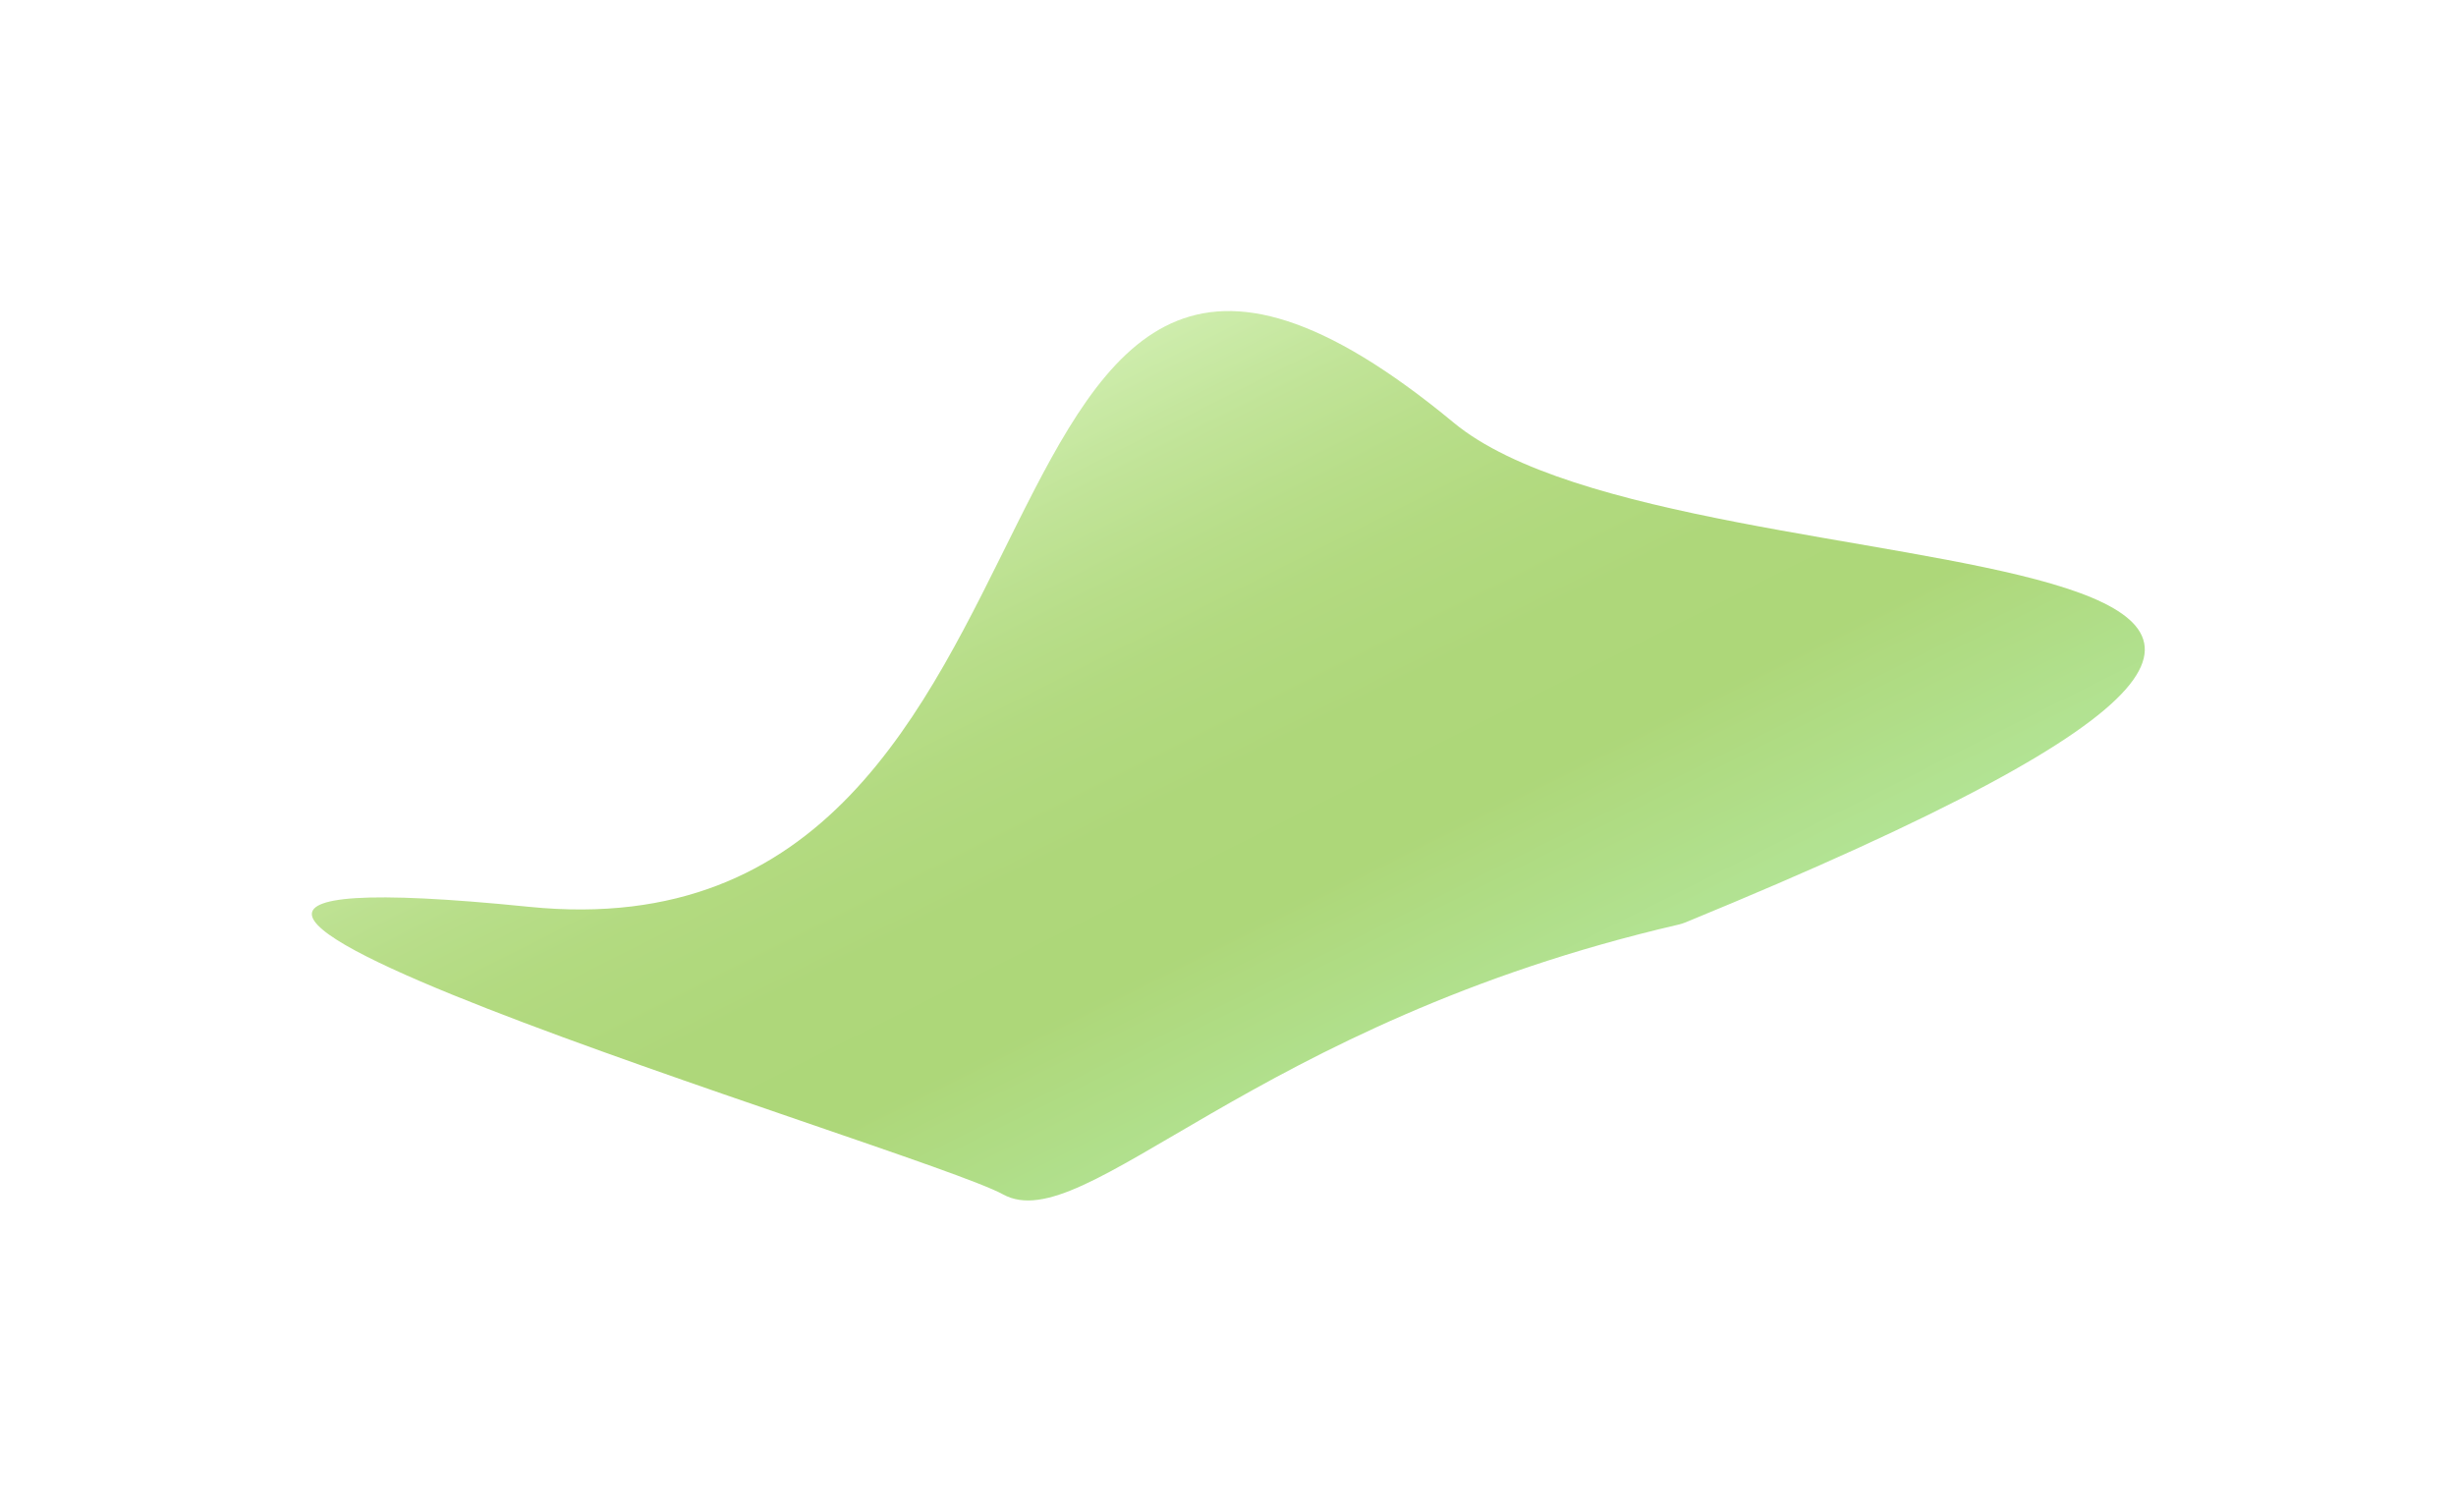 <svg width="1189" height="732" viewBox="0 0 1189 732" fill="none" xmlns="http://www.w3.org/2000/svg">
<g opacity="0.6" filter="url(#filter0_f_339_7392)">
<path d="M703.792 204.633C817.585 298.788 1324.39 237.71 816.007 446.515C814.996 446.93 813.837 447.303 812.772 447.55C605.773 495.443 525.201 600.03 485.555 578.178C445.805 556.269 -64.199 406.631 256.107 438.981C543.355 467.993 449.496 -5.775 703.792 204.633Z" fill="url(#paint0_linear_339_7392)"/>
</g>
<defs>
<filter id="filter0_f_339_7392" x="0.969" y="0.582" width="1187.38" height="730.559" filterUnits="userSpaceOnUse" color-interpolation-filters="sRGB">
<feFlood flood-opacity="0" result="BackgroundImageFix"/>
<feBlend mode="normal" in="SourceGraphic" in2="BackgroundImageFix" result="shape"/>
<feGaussianBlur stdDeviation="75" result="effect1_foregroundBlur_339_7392"/>
</filter>
<linearGradient id="paint0_linear_339_7392" x1="392.952" y1="122.542" x2="693.168" y2="721.323" gradientUnits="userSpaceOnUse">
<stop offset="0.08" stop-color="#CFF8AA"/>
<stop offset="0.11" stop-color="#C2EF97"/>
<stop offset="0.17" stop-color="#ABDF72"/>
<stop offset="0.24" stop-color="#98D254"/>
<stop offset="0.31" stop-color="#89C83C"/>
<stop offset="0.38" stop-color="#7FC12B"/>
<stop offset="0.47" stop-color="#78BD22"/>
<stop offset="0.57" stop-color="#77BC1F"/>
<stop offset="0.99" stop-color="#8DF49B"/>
</linearGradient>
</defs>
</svg>
